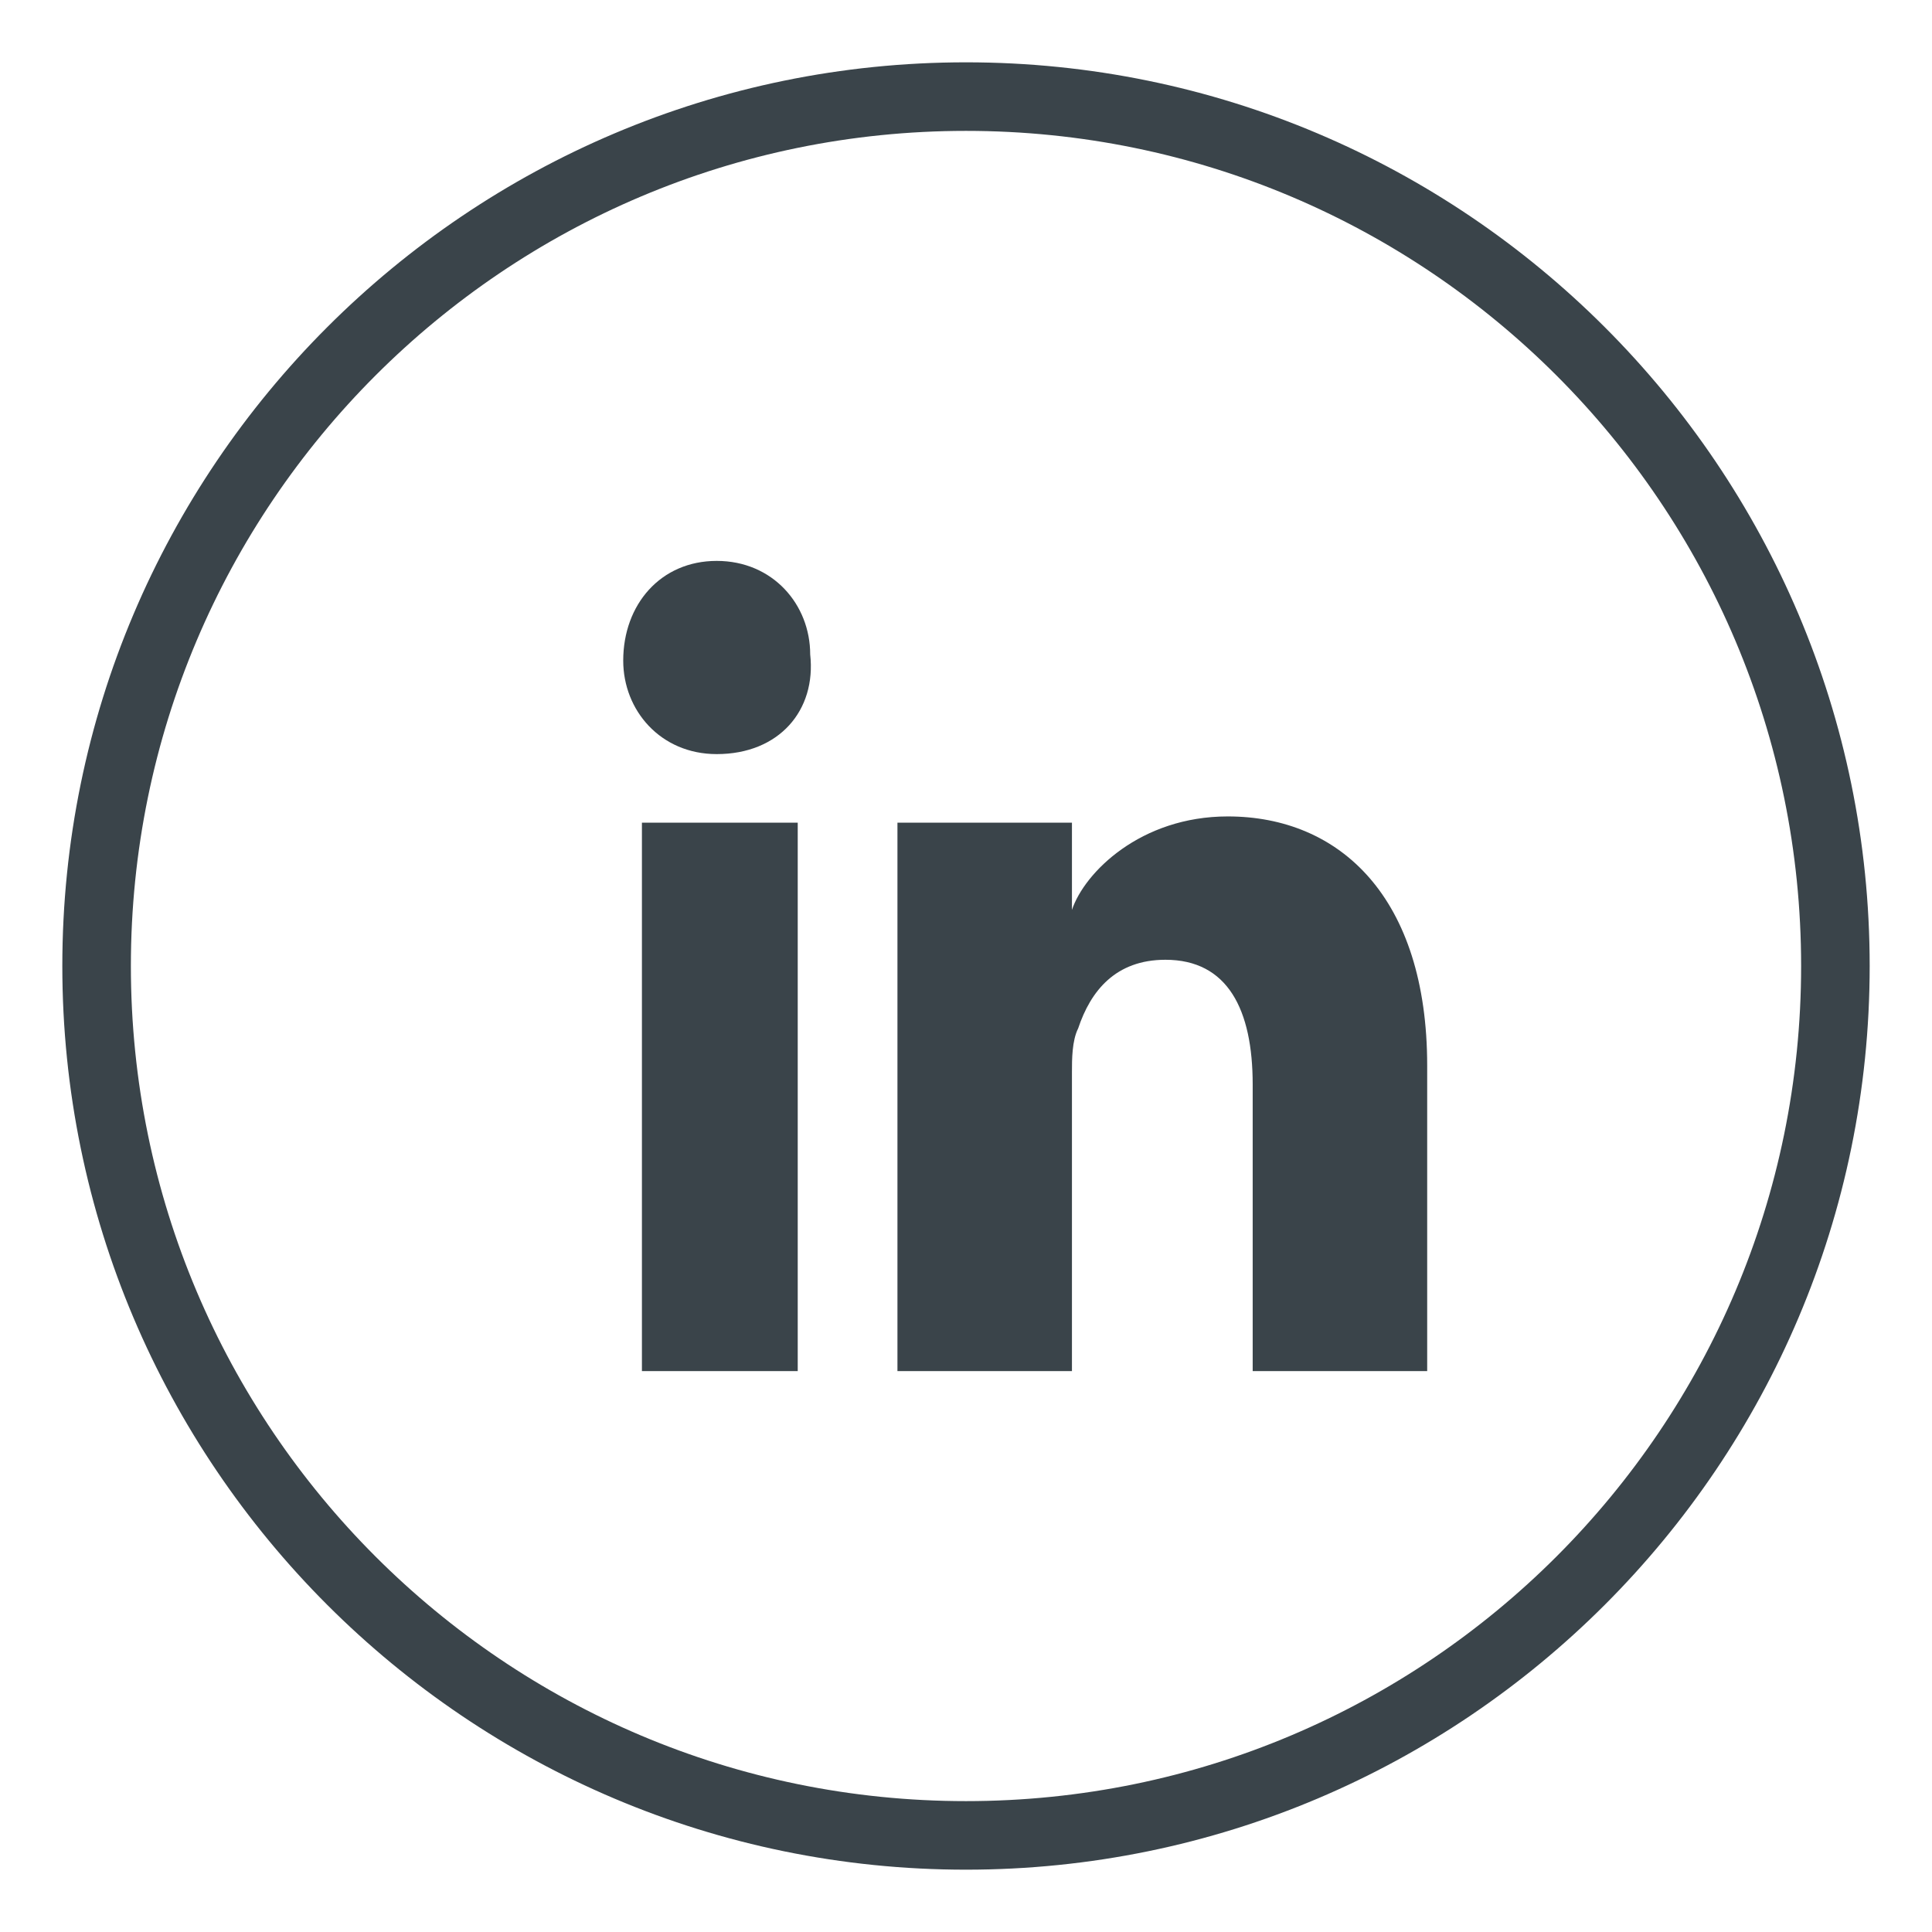 <?xml version="1.0" encoding="utf-8"?>
<!-- Generator: Adobe Illustrator 27.4.0, SVG Export Plug-In . SVG Version: 6.00 Build 0)  -->
<svg version="1.1" id="Ebene_1" xmlns="http://www.w3.org/2000/svg" xmlns:xlink="http://www.w3.org/1999/xlink" x="0px" y="0px"
	 viewBox="0 0 31 31" style="enable-background:new 0 0 31 31;" xml:space="preserve">
<style type="text/css">
	.st0{clip-path:url(#SVGID_00000007425972638494464490000012582994411379252138_);fill:#3A444A;}
	.st1{clip-path:url(#SVGID_00000067939198523784135310000006409535784328664704_);fill:#3A444A;}
</style>
<g>
	<g>
		<defs>
			<path id="SVGID_1_" d="M23,22h-2.9v-4.6c0-1.2-0.4-2-1.4-2c-0.8,0-1.2,0.5-1.4,1.1c-0.1,0.2-0.1,0.5-0.1,0.7V22h-2.8
				c0,0,0-8.1,0-8.8h2.8v1.4c0.2-0.6,1.1-1.5,2.5-1.5c1.8,0,3.2,1.3,3.2,4V22L23,22z M11.5,12.1L11.5,12.1c-0.9,0-1.5-0.7-1.5-1.5
				C10,9.7,10.6,9,11.5,9c0.9,0,1.5,0.7,1.5,1.5C13.1,11.4,12.5,12.1,11.5,12.1L11.5,12.1L11.5,12.1z M10.3,22h2.5v-8.8h-2.5V22
				L10.3,22z"/>
		</defs>
		<clipPath id="SVGID_00000179610158217476180250000003696620204335740599_">
			<use xlink:href="#SVGID_1_"  style="overflow:visible;"/>
		</clipPath>
		
			<rect x="9" y="8" style="clip-path:url(#SVGID_00000179610158217476180250000003696620204335740599_);fill:#3A444A;" width="15" height="15"/>
	</g>
	<g>
		<defs>
			<path id="SVGID_00000124861664313012877930000001247835526369550480_" d="M15.5,30C7.5,30,1,23.5,1,15.5C1,7.5,7.5,1,15.5,1
				C23.5,1,30,7.5,30,15.5C30,23.5,23.5,30,15.5,30 M15.5,2.1c-7.4,0-13.4,6-13.4,13.4c0,7.4,6,13.4,13.4,13.4
				c7.4,0,13.4-6,13.4-13.4C28.9,8.1,22.9,2.1,15.5,2.1"/>
		</defs>
		<clipPath id="SVGID_00000050640011125872316560000008744013143591540392_">
			<use xlink:href="#SVGID_00000124861664313012877930000001247835526369550480_"  style="overflow:visible;"/>
		</clipPath>
		<rect style="clip-path:url(#SVGID_00000050640011125872316560000008744013143591540392_);fill:#3A444A;" width="31" height="31"/>
	</g>
</g>
</svg>

